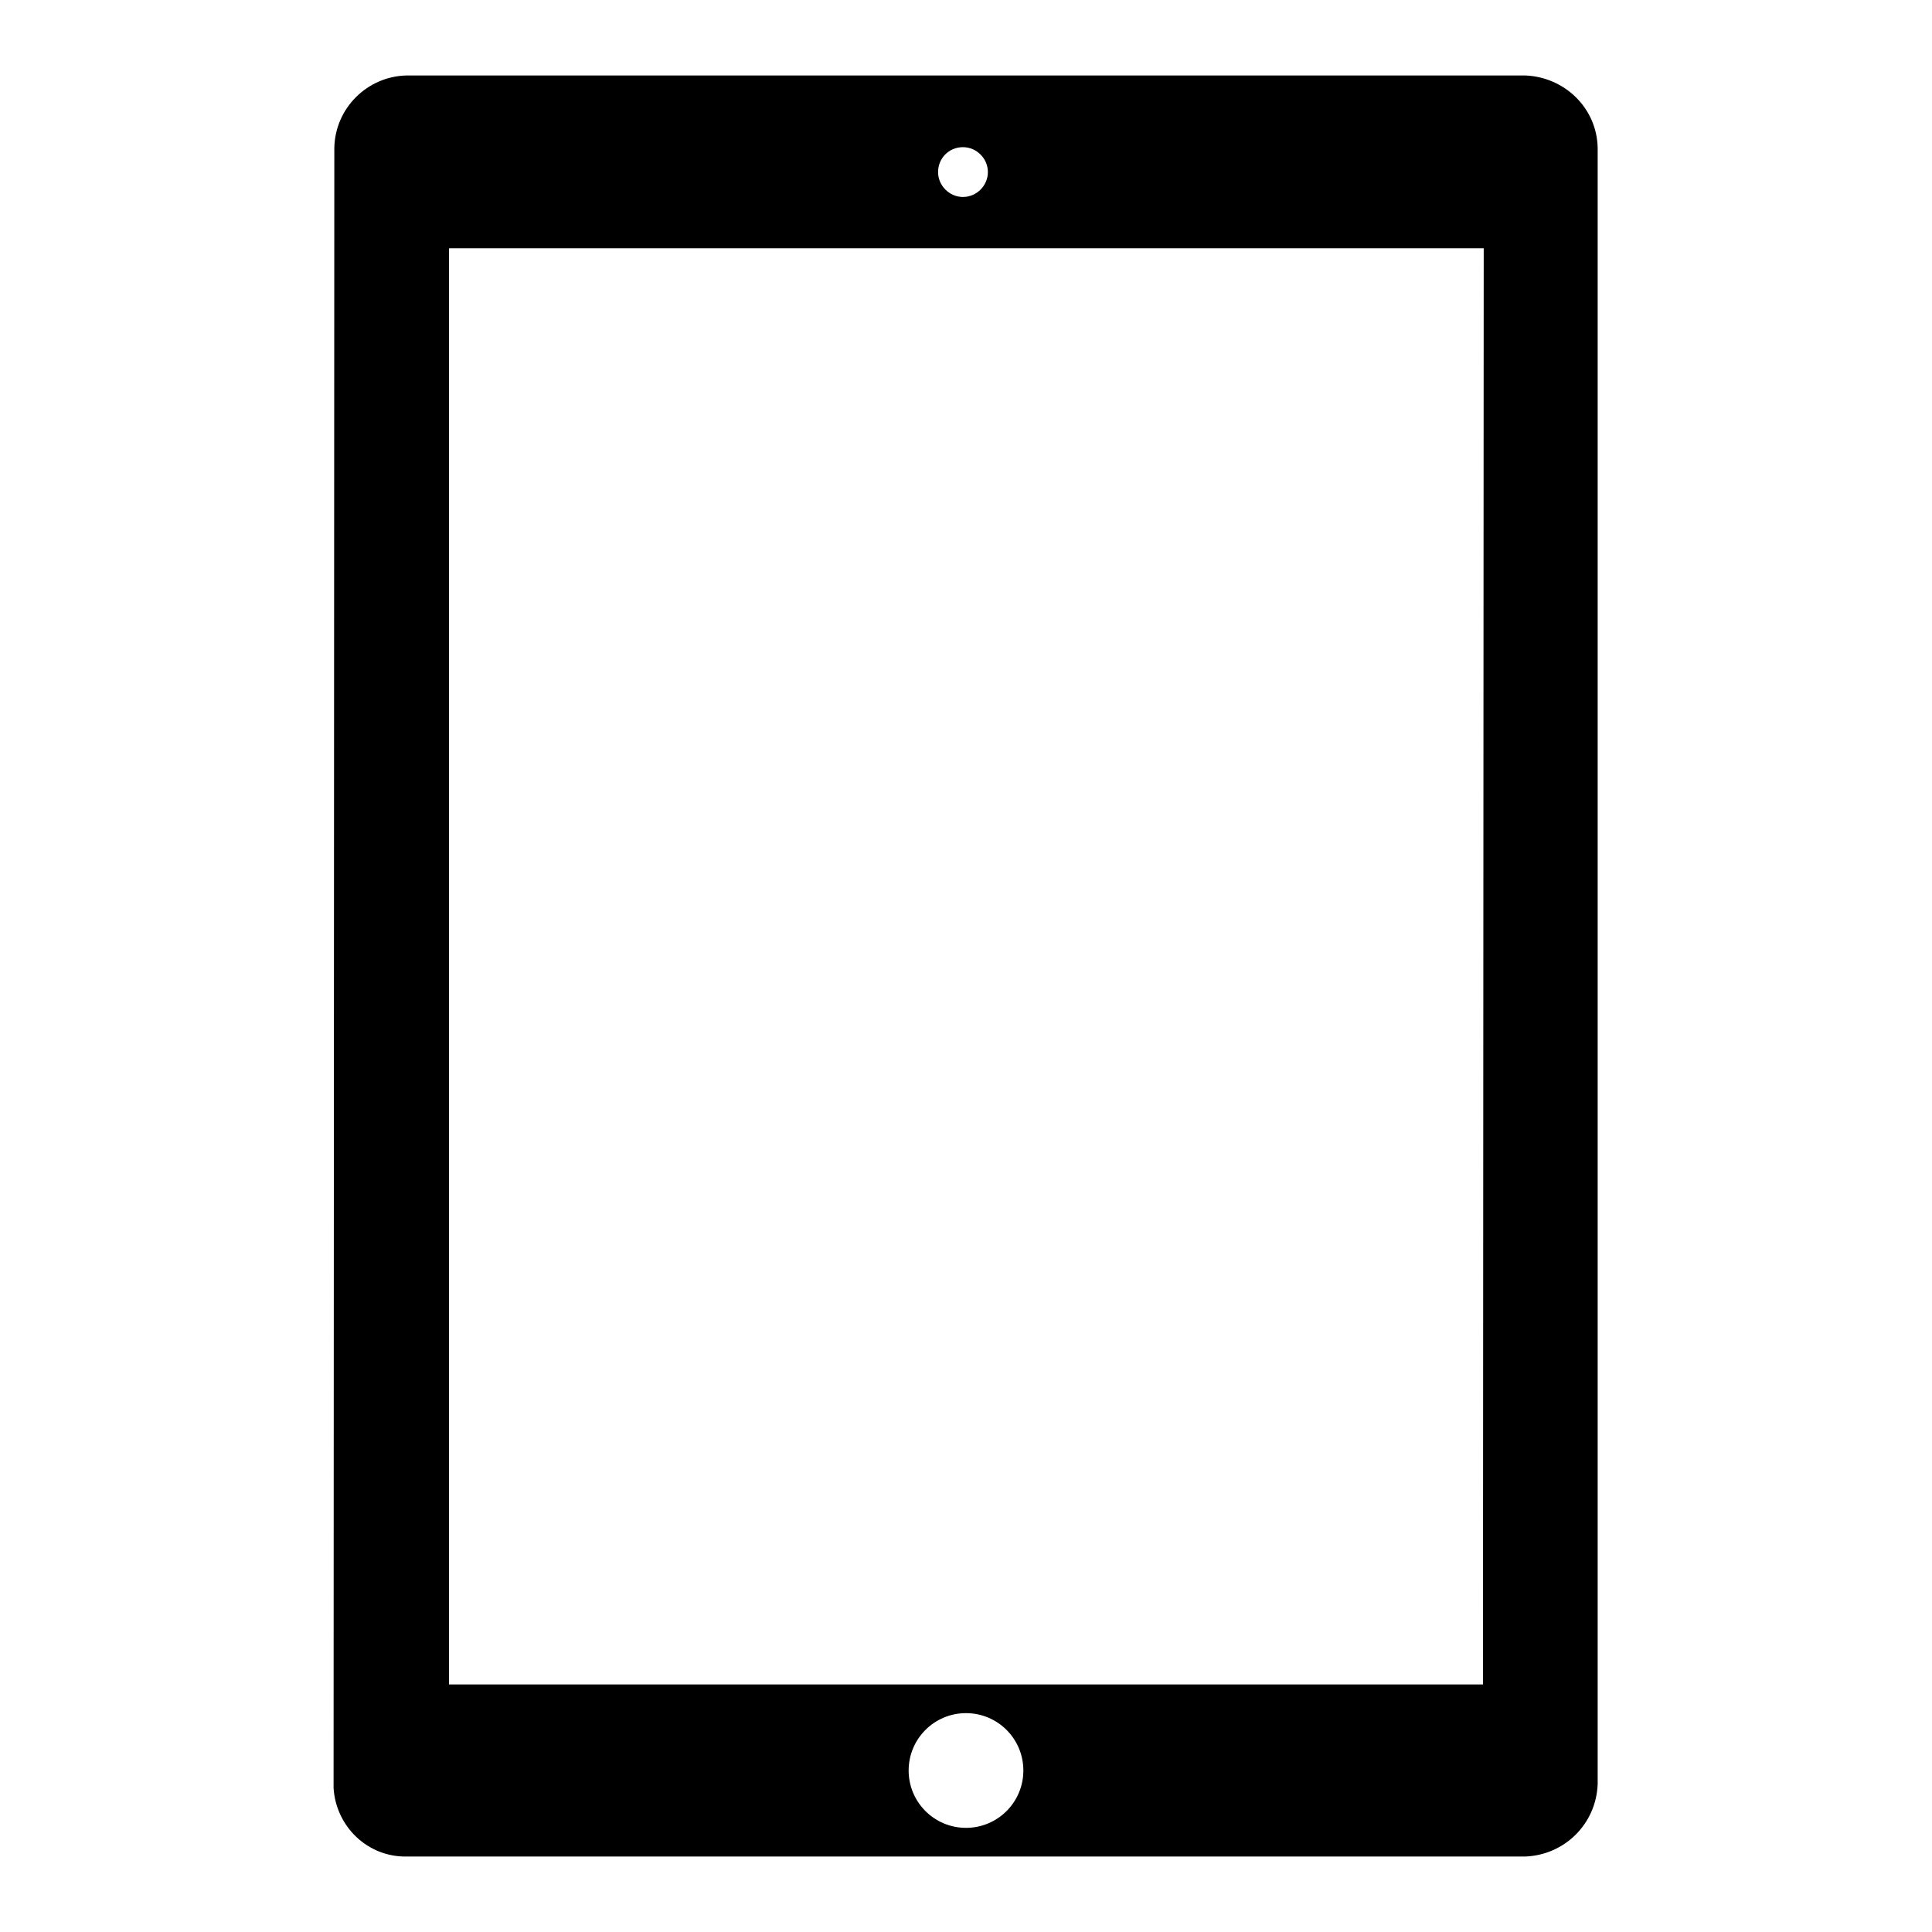 <?xml version="1.0" encoding="utf-8"?>
<!-- Svg Vector Icons : http://www.onlinewebfonts.com/icon -->
<!DOCTYPE svg PUBLIC "-//W3C//DTD SVG 1.1//EN" "http://www.w3.org/Graphics/SVG/1.1/DTD/svg11.dtd">
<svg version="1.1" xmlns="http://www.w3.org/2000/svg" xmlns:xlink="http://www.w3.org/1999/xlink" x="0px" y="0px" viewBox="0 0 256 256" enable-background="new 0 0 256 256" xml:space="preserve">
<g> <path fill="#000000" d="M202.1,10H53.9c-5.2,0.1-9.5,4.3-9.6,9.6l-0.1,217.3c0.3,5.1,4.5,9.2,9.7,9.1h148.2 c5.2-0.2,9.4-4.3,9.6-9.6V19.6C211.6,14.3,207.3,10.2,202.1,10z M127.6,19.5c1.8,0,3.3,1.5,3.3,3.3c0,1.8-1.5,3.3-3.3,3.3 c-1.8,0-3.3-1.5-3.3-3.3C124.3,21,125.7,19.5,127.6,19.5z M128,242.2c-4.2,0-7.6-3.4-7.6-7.6c0-4.2,3.4-7.6,7.6-7.6 c4.2,0,7.6,3.4,7.6,7.6C135.6,238.8,132.2,242.2,128,242.2z M196.5,223.2h-137V32.9h137.1L196.5,223.2L196.5,223.2z"/></g>
</svg>